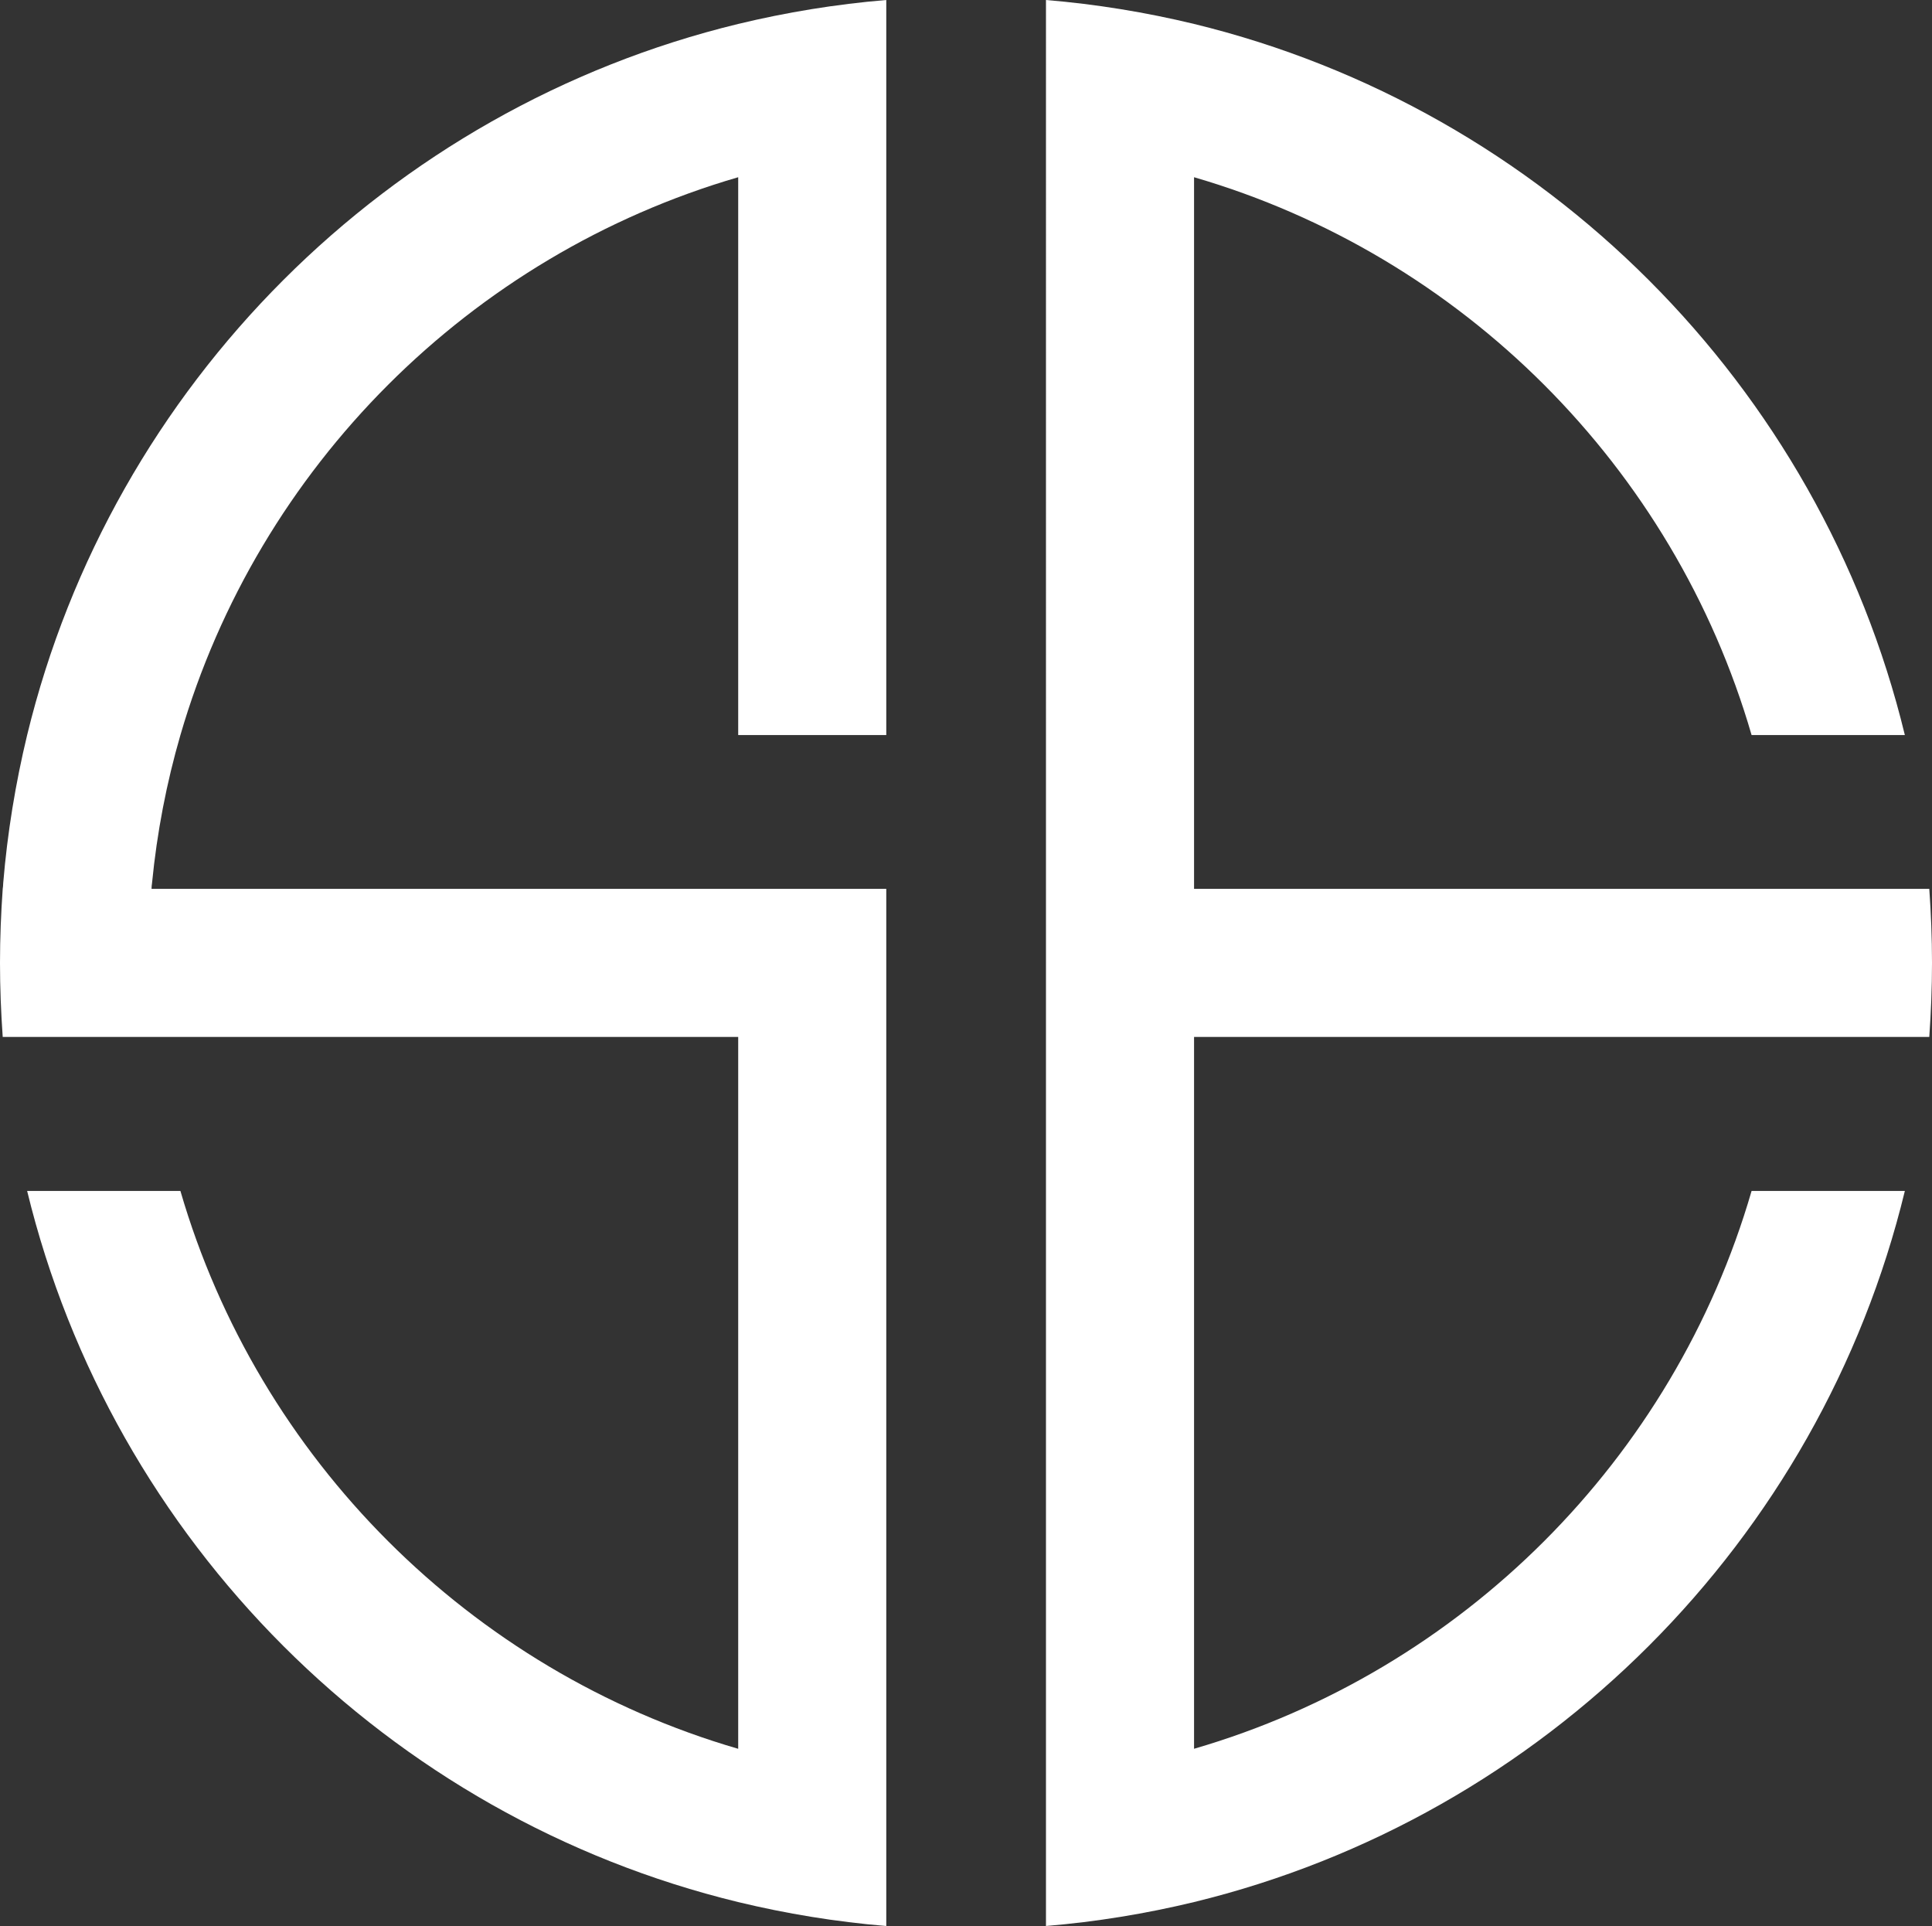 <svg xmlns="http://www.w3.org/2000/svg" id="Layer_2" viewBox="0 0 161.572 161.056"><rect x="0" y="0" width="161.572" height="161.056" fill="#333333" stroke="none"/><g id="Components"><g id="_5dd6c5ca-e2be-4926-8269-ddfc663eca2e_5"><path d="m99.858,86.71v59.526c22.415-6.522,40.125-24.232,46.626-46.647h12.818c-7.1,29.268-30.176,52.344-59.444,59.464-4.025.97-8.153,1.651-12.384,2.002V0c4.231.351,8.359,1.032,12.384,2.002,29.268,7.121,52.344,30.197,59.444,59.465h-12.818c-6.502-22.416-24.211-40.125-46.626-46.647v59.506h61.487c.145,2.043.227,4.107.227,6.192s-.083,4.149-.227,6.192h-61.487Z" style="fill:#fff;"></path><path d="m61.735,61.467V14.82c-22.415,6.522-40.125,24.232-46.647,46.647-1.156,3.983-1.961,8.132-2.374,12.384-.021.144-.041.309-.041.475h61.446v86.73c-4.231-.351-8.359-1.032-12.384-2.002-29.268-7.1-52.344-30.176-59.465-59.464h12.818c6.522,22.415,24.232,40.124,46.647,46.647v-59.526H.227c-.144-2.043-.227-4.107-.227-6.192s.083-4.149.227-6.192c.021-.145.041-.31.041-.475.351-4.231,1.032-8.359,2.002-12.384C9.371,32.199,32.467,9.102,61.735,2.002c4.025-.97,8.153-1.651,12.384-2.002v61.467h-12.384Z" style="fill:#fff;"></path></g></g></svg>